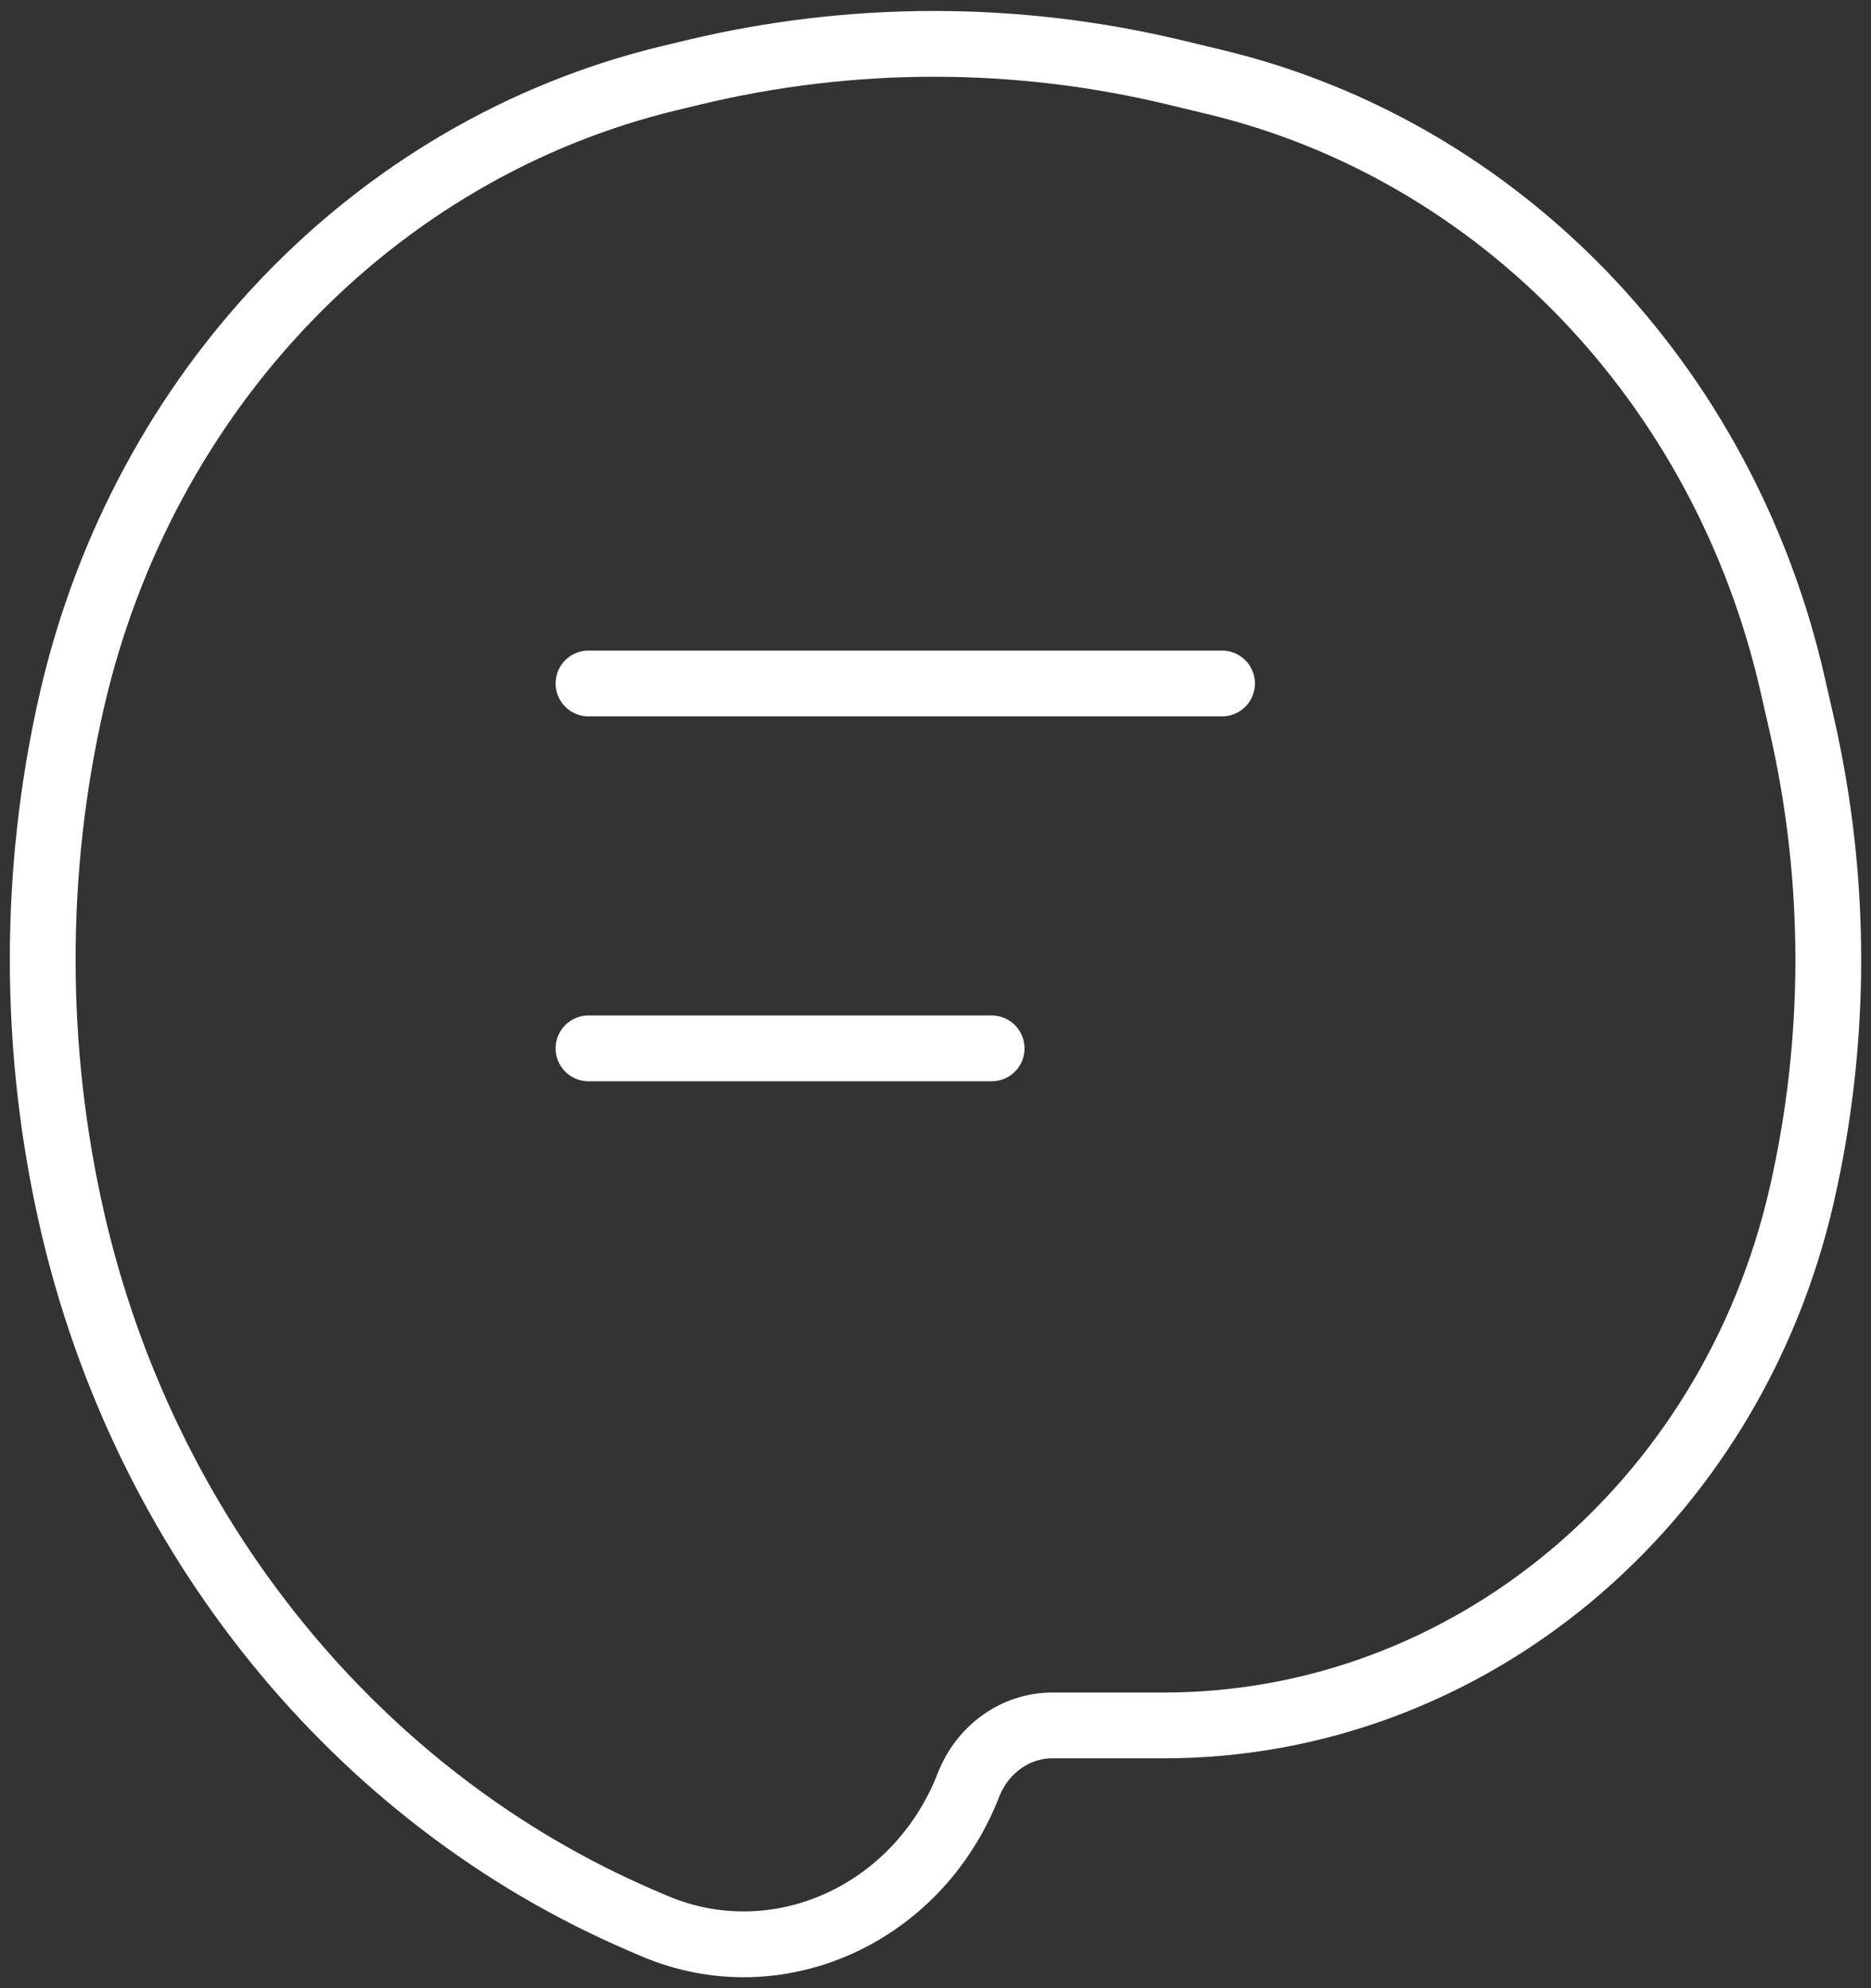 <svg width="128" height="136" viewBox="0 0 128 136" fill="none" xmlns="http://www.w3.org/2000/svg">
<rect x="0" y="0" width="128" height="136" fill="#333333" stroke="none"/>
<path d="M40.261 46.752H83.602M40.261 71.713H67.841M71.981 118.027H79.608C100.351 118.027 118.395 103.027 123.264 81.737C125.682 71.165 125.682 60.137 123.264 49.565L122.626 46.773C117.933 26.253 102.637 10.309 83.144 5.619L80.405 4.96C69.542 2.347 58.261 2.347 47.398 4.96L45.795 5.346C25.606 10.203 9.764 26.716 4.904 47.969C2.246 59.59 2.27 71.818 4.928 83.439C9.864 105.025 24.385 122.989 43.864 131.359L44.713 131.724C53.143 135.346 62.799 130.984 66.258 122.096C67.21 119.649 69.477 118.027 71.981 118.027Z" stroke="white" stroke-width="4.5" stroke-linecap="round"/>
</svg>
